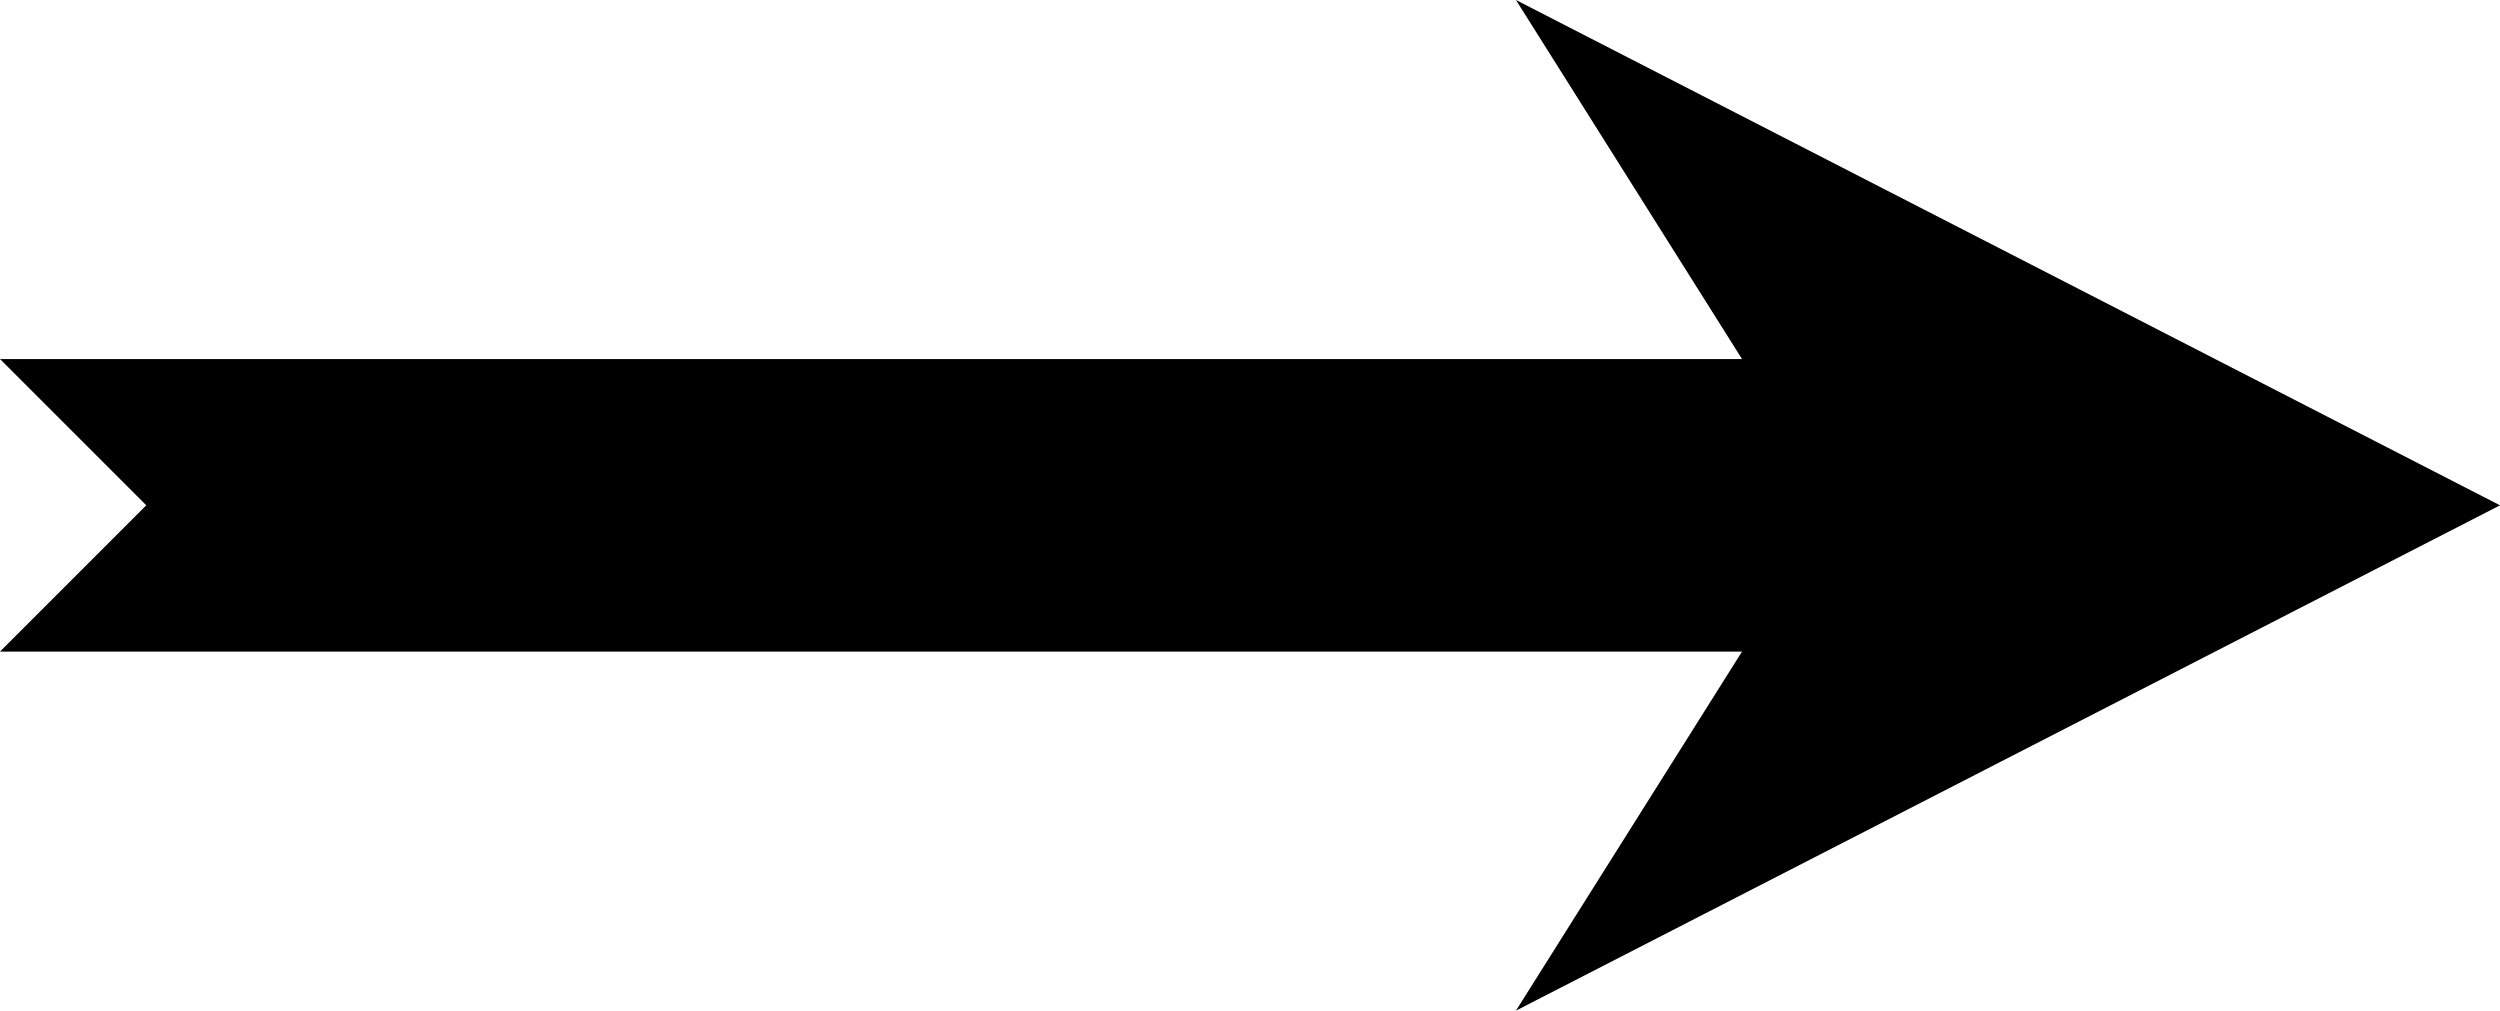 <?xml version="1.0" encoding="iso-8859-1"?>
<!-- Generator: Adobe Illustrator 21.0.0, SVG Export Plug-In . SVG Version: 6.00 Build 0)  -->
<svg version="1.1" id="Laag_1" xmlns="http://www.w3.org/2000/svg" xmlns:xlink="http://www.w3.org/1999/xlink" x="0px" y="0px"
	 viewBox="0 0 701.202 283.465" style="enable-background:new 0 0 701.202 283.465;" xml:space="preserve">
<g>
	<polygon points="425.197,0 488.603,100.705 0,100.705 41.028,141.732 0,182.76 488.603,182.76 425.197,283.465 701.202,141.732 	
		"/>
</g>
</svg>
